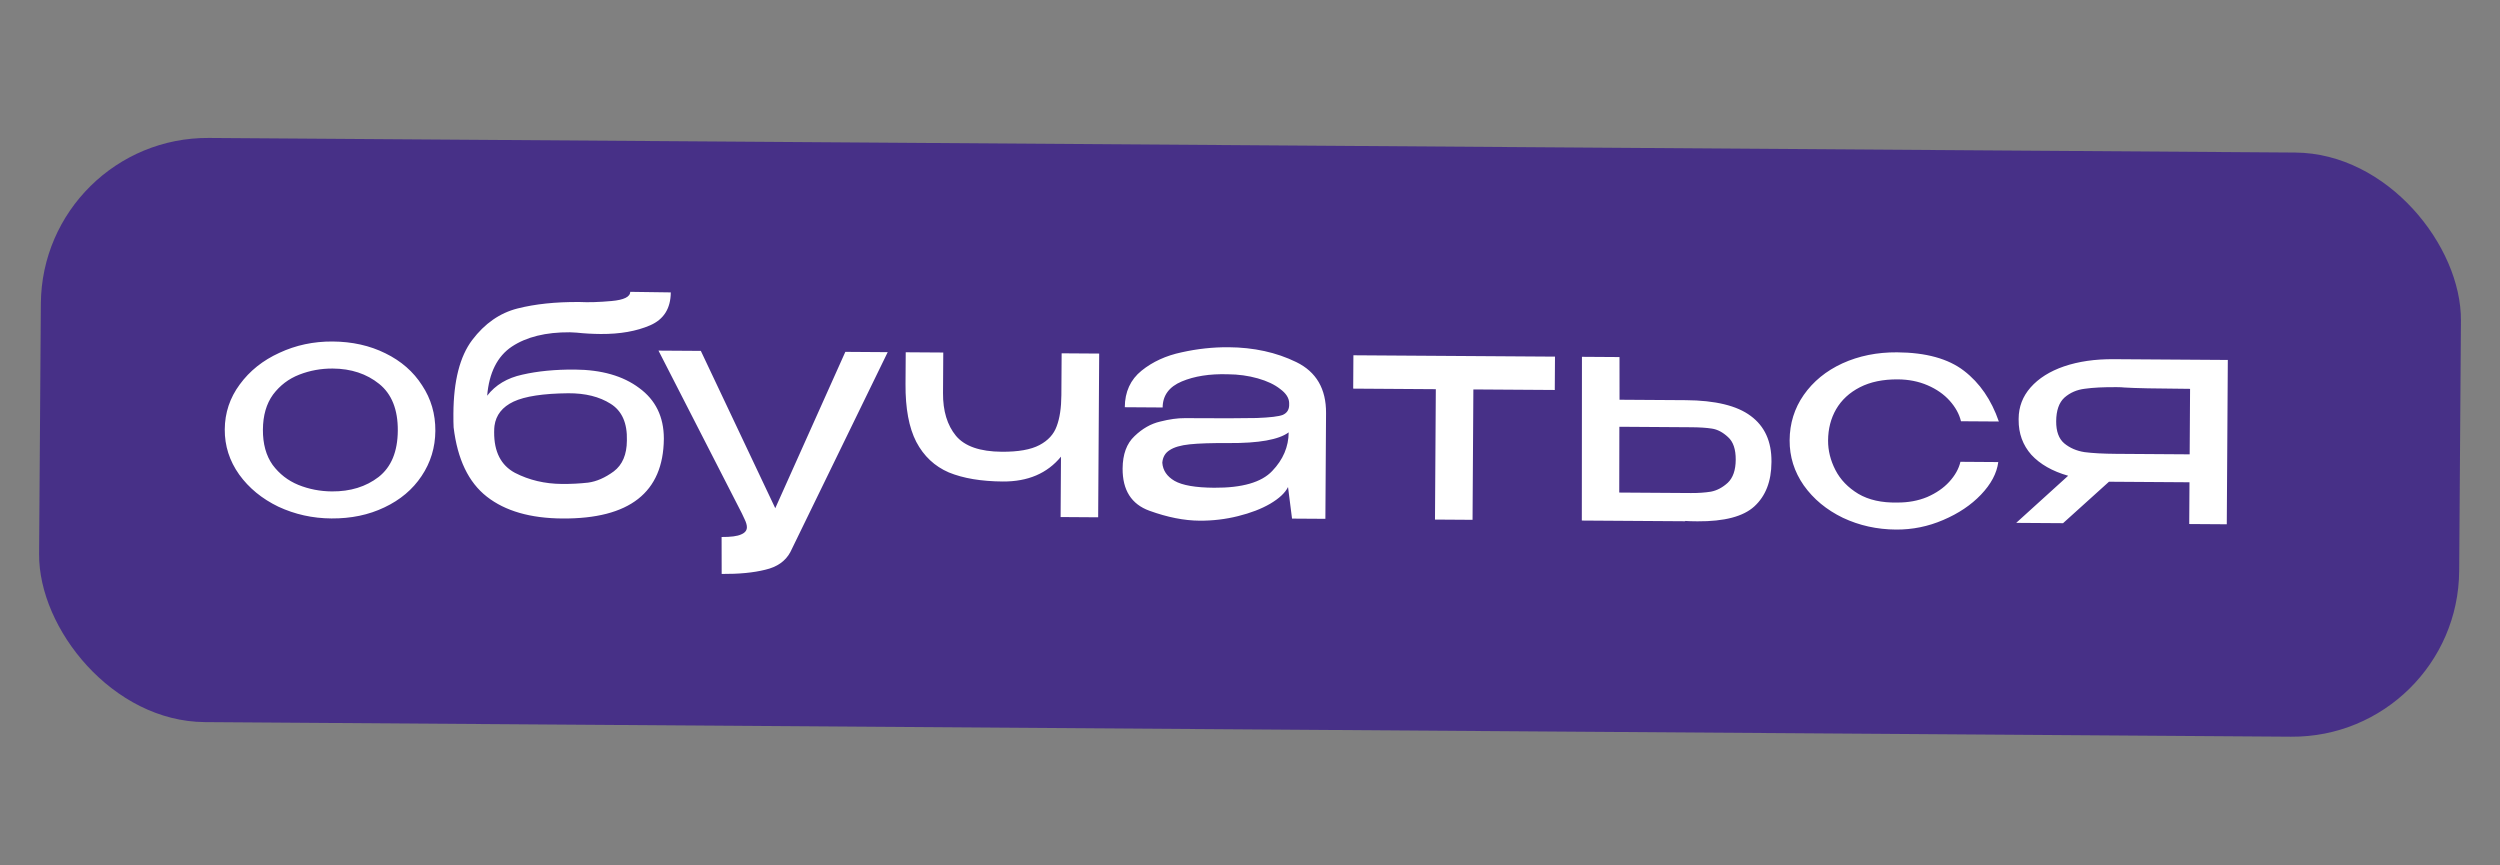 <?xml version="1.0" encoding="UTF-8"?> <svg xmlns="http://www.w3.org/2000/svg" width="208" height="72" viewBox="0 0 208 72" fill="none"><rect x="0" y="0" width="208" height="72" fill="#808080" stroke="none"/><rect width="201.351" height="48.602" rx="13.886" transform="matrix(1 0.007 -0.007 1 3.496 11.38)" fill="#473087"></rect><path d="M27.669 28.413C29.302 28.424 30.767 28.751 32.062 29.393C33.375 30.035 34.394 30.925 35.12 32.063C35.863 33.184 36.23 34.445 36.221 35.845C36.212 37.228 35.83 38.483 35.073 39.611C34.332 40.723 33.302 41.591 31.982 42.215C30.678 42.84 29.21 43.146 27.577 43.135C26.01 43.125 24.538 42.798 23.159 42.156C21.796 41.497 20.71 40.606 19.901 39.484C19.092 38.346 18.691 37.093 18.7 35.727C18.709 34.344 19.125 33.097 19.948 31.986C20.772 30.858 21.869 29.982 23.239 29.358C24.61 28.718 26.086 28.403 27.669 28.413ZM27.616 40.886C29.149 40.896 30.443 40.497 31.498 39.687C32.553 38.861 33.086 37.573 33.097 35.824C33.108 34.074 32.591 32.779 31.546 31.939C30.502 31.099 29.213 30.673 27.68 30.663C26.714 30.657 25.788 30.825 24.902 31.169C24.017 31.513 23.289 32.067 22.717 32.829C22.163 33.592 21.881 34.565 21.874 35.748C21.867 36.931 22.136 37.908 22.681 38.678C23.242 39.432 23.955 39.986 24.82 40.342C25.701 40.698 26.633 40.879 27.616 40.886ZM55.232 36.497L55.232 36.522C55.188 40.971 52.374 43.177 46.792 43.139C44.126 43.122 42.03 42.516 40.505 41.322C38.979 40.129 38.058 38.207 37.741 35.555C37.726 35.288 37.72 34.905 37.723 34.405C37.74 31.689 38.261 29.651 39.286 28.291C40.328 26.915 41.584 26.041 43.052 25.667C44.521 25.294 46.23 25.114 48.18 25.127L48.23 25.127C48.963 25.165 49.846 25.138 50.88 25.045C51.914 24.952 52.432 24.697 52.434 24.281L55.809 24.328C55.8 25.661 55.228 26.574 54.092 27.066C52.956 27.558 51.587 27.799 49.988 27.788C49.305 27.784 48.63 27.746 47.964 27.675L47.414 27.646C45.415 27.633 43.804 28.03 42.583 28.839C41.378 29.647 40.694 31.009 40.532 32.924C41.221 32.029 42.2 31.444 43.468 31.169C44.736 30.878 46.187 30.738 47.82 30.748C50.053 30.764 51.841 31.275 53.184 32.284C54.544 33.277 55.227 34.673 55.232 36.472L55.232 36.497ZM46.76 40.265C47.51 40.27 48.235 40.233 48.935 40.154C49.636 40.059 50.346 39.747 51.066 39.219C51.786 38.674 52.15 37.818 52.157 36.652C52.199 35.202 51.747 34.183 50.801 33.593C49.872 33.004 48.699 32.712 47.282 32.719C45.199 32.739 43.681 32.97 42.729 33.414C41.793 33.857 41.264 34.529 41.141 35.428C41.124 35.544 41.115 35.719 41.113 35.953C41.103 37.586 41.679 38.714 42.842 39.339C44.021 39.946 45.327 40.255 46.76 40.265ZM73.857 29.299L65.753 45.941C65.349 46.689 64.654 47.176 63.67 47.402C62.702 47.646 61.493 47.763 60.043 47.753L60.037 44.678C60.804 44.683 61.346 44.612 61.663 44.464C61.981 44.333 62.14 44.134 62.142 43.868C62.143 43.684 62.078 43.459 61.946 43.191C61.831 42.941 61.757 42.782 61.724 42.715L54.786 29.171L58.31 29.194L64.502 42.284L70.332 29.275L73.857 29.299ZM88.328 29.396L91.452 29.417L91.367 43.039L88.242 43.018L88.274 37.994C87.132 39.386 85.519 40.075 83.436 40.061C81.637 40.049 80.139 39.798 78.942 39.306C77.762 38.798 76.859 37.951 76.234 36.764C75.624 35.576 75.326 33.974 75.339 31.958L75.356 29.309L78.48 29.33L78.459 32.704C78.449 34.187 78.808 35.373 79.536 36.261C80.264 37.132 81.536 37.574 83.352 37.586C84.719 37.595 85.761 37.411 86.48 37.032C87.199 36.654 87.677 36.132 87.915 35.467C88.169 34.802 88.299 33.937 88.306 32.87L88.328 29.396ZM102.213 28.89C104.312 28.904 106.193 29.316 107.854 30.127C109.515 30.938 110.34 32.352 110.327 34.368L110.272 43.166L107.497 43.148L107.164 40.521C106.928 41.002 106.433 41.466 105.681 41.911C104.945 42.339 104.051 42.683 102.999 42.943C101.965 43.202 100.897 43.328 99.798 43.321C98.515 43.312 97.125 43.036 95.629 42.493C94.132 41.95 93.39 40.778 93.401 38.979C93.409 37.795 93.739 36.898 94.393 36.286C95.047 35.657 95.757 35.253 96.525 35.075C97.293 34.88 97.977 34.785 98.576 34.789C101.459 34.809 103.451 34.805 104.551 34.779C105.667 34.737 106.393 34.65 106.727 34.519C107.061 34.371 107.238 34.114 107.257 33.748L107.258 33.523C107.244 33.106 106.996 32.721 106.515 32.368C106.051 31.998 105.428 31.702 104.646 31.48C103.864 31.259 103.032 31.145 102.149 31.139C100.649 31.095 99.373 31.295 98.321 31.738C97.268 32.181 96.739 32.902 96.732 33.902L93.583 33.881C93.591 32.598 94.056 31.584 94.977 30.84C95.898 30.097 97.009 29.588 98.311 29.313C99.612 29.022 100.913 28.881 102.213 28.89ZM101.015 40.58C103.348 40.595 104.958 40.131 105.848 39.187C106.753 38.243 107.21 37.172 107.218 35.972C106.397 36.583 104.729 36.88 102.213 36.863C100.83 36.854 99.755 36.888 98.988 36.967C98.237 37.045 97.678 37.208 97.31 37.455C96.942 37.686 96.74 38.035 96.704 38.501C96.749 39.134 97.088 39.637 97.719 40.007C98.366 40.378 99.465 40.569 101.015 40.58ZM129.375 29.672L129.357 32.446L122.584 32.401L122.516 43.249L119.391 43.228L119.46 32.38L112.586 32.334L112.603 29.559L129.375 29.672ZM140.244 33.294C142.71 33.311 144.515 33.748 145.66 34.606C146.821 35.463 147.396 36.725 147.386 38.392L147.385 38.467C147.375 40.05 146.901 41.271 145.962 42.132C145.041 42.975 143.463 43.389 141.23 43.374C140.764 43.371 140.422 43.361 140.206 43.343L140.206 43.368L131.607 43.31L131.618 29.687L134.742 29.708L134.745 33.258L140.194 33.294L140.244 33.294ZM140.695 41.021C141.295 41.025 141.845 40.987 142.346 40.907C142.846 40.811 143.314 40.564 143.75 40.167C144.186 39.753 144.407 39.113 144.412 38.247C144.417 37.38 144.205 36.754 143.774 36.368C143.343 35.965 142.895 35.729 142.429 35.659C141.979 35.589 141.413 35.552 140.73 35.547L140.68 35.547L134.731 35.507L134.721 40.981L140.695 41.021ZM148.897 36.627C148.905 35.227 149.297 33.972 150.07 32.861C150.86 31.733 151.932 30.857 153.286 30.233C154.656 29.609 156.175 29.302 157.841 29.314C160.241 29.33 162.095 29.842 163.405 30.851C164.716 31.859 165.682 33.266 166.303 35.069L163.154 35.048C163.008 34.447 162.695 33.879 162.215 33.342C161.735 32.806 161.121 32.377 160.373 32.055C159.626 31.733 158.802 31.57 157.902 31.564C156.669 31.555 155.618 31.773 154.748 32.217C153.879 32.661 153.217 33.273 152.762 34.053C152.324 34.817 152.102 35.682 152.096 36.649C152.091 37.482 152.294 38.3 152.705 39.102C153.117 39.905 153.754 40.568 154.618 41.09C155.481 41.596 156.554 41.836 157.838 41.811C158.754 41.818 159.588 41.665 160.34 41.353C161.092 41.025 161.703 40.604 162.173 40.091C162.659 39.561 162.971 39.005 163.108 38.422L166.257 38.444C166.135 39.376 165.654 40.281 164.815 41.158C163.993 42.019 162.948 42.721 161.678 43.262C160.425 43.803 159.115 44.07 157.748 44.06C156.165 44.05 154.693 43.723 153.33 43.081C151.968 42.422 150.882 41.523 150.073 40.384C149.28 39.246 148.888 37.993 148.897 36.627ZM185.268 43.62L182.144 43.599L182.165 40.125L175.467 40.08L171.646 43.529L167.747 43.503L172.071 39.583C170.757 39.207 169.735 38.625 169.007 37.837C168.296 37.032 167.943 36.064 167.951 34.931L167.951 34.831C167.957 33.847 168.288 32.983 168.942 32.238C169.614 31.476 170.542 30.89 171.728 30.482C172.93 30.073 174.306 29.874 175.856 29.884L185.354 29.948L185.268 43.62ZM171.074 35.051C171.069 35.885 171.29 36.494 171.738 36.881C172.202 37.267 172.767 37.513 173.433 37.617C174.099 37.705 174.982 37.752 176.081 37.76L176.131 37.76L182.18 37.801L182.214 32.352C179.365 32.333 177.54 32.295 176.741 32.24C176.624 32.223 176.416 32.213 176.116 32.211C175.016 32.203 174.133 32.248 173.466 32.343C172.799 32.422 172.231 32.668 171.761 33.081C171.309 33.495 171.08 34.152 171.074 35.051Z" fill="white"></path></svg> 